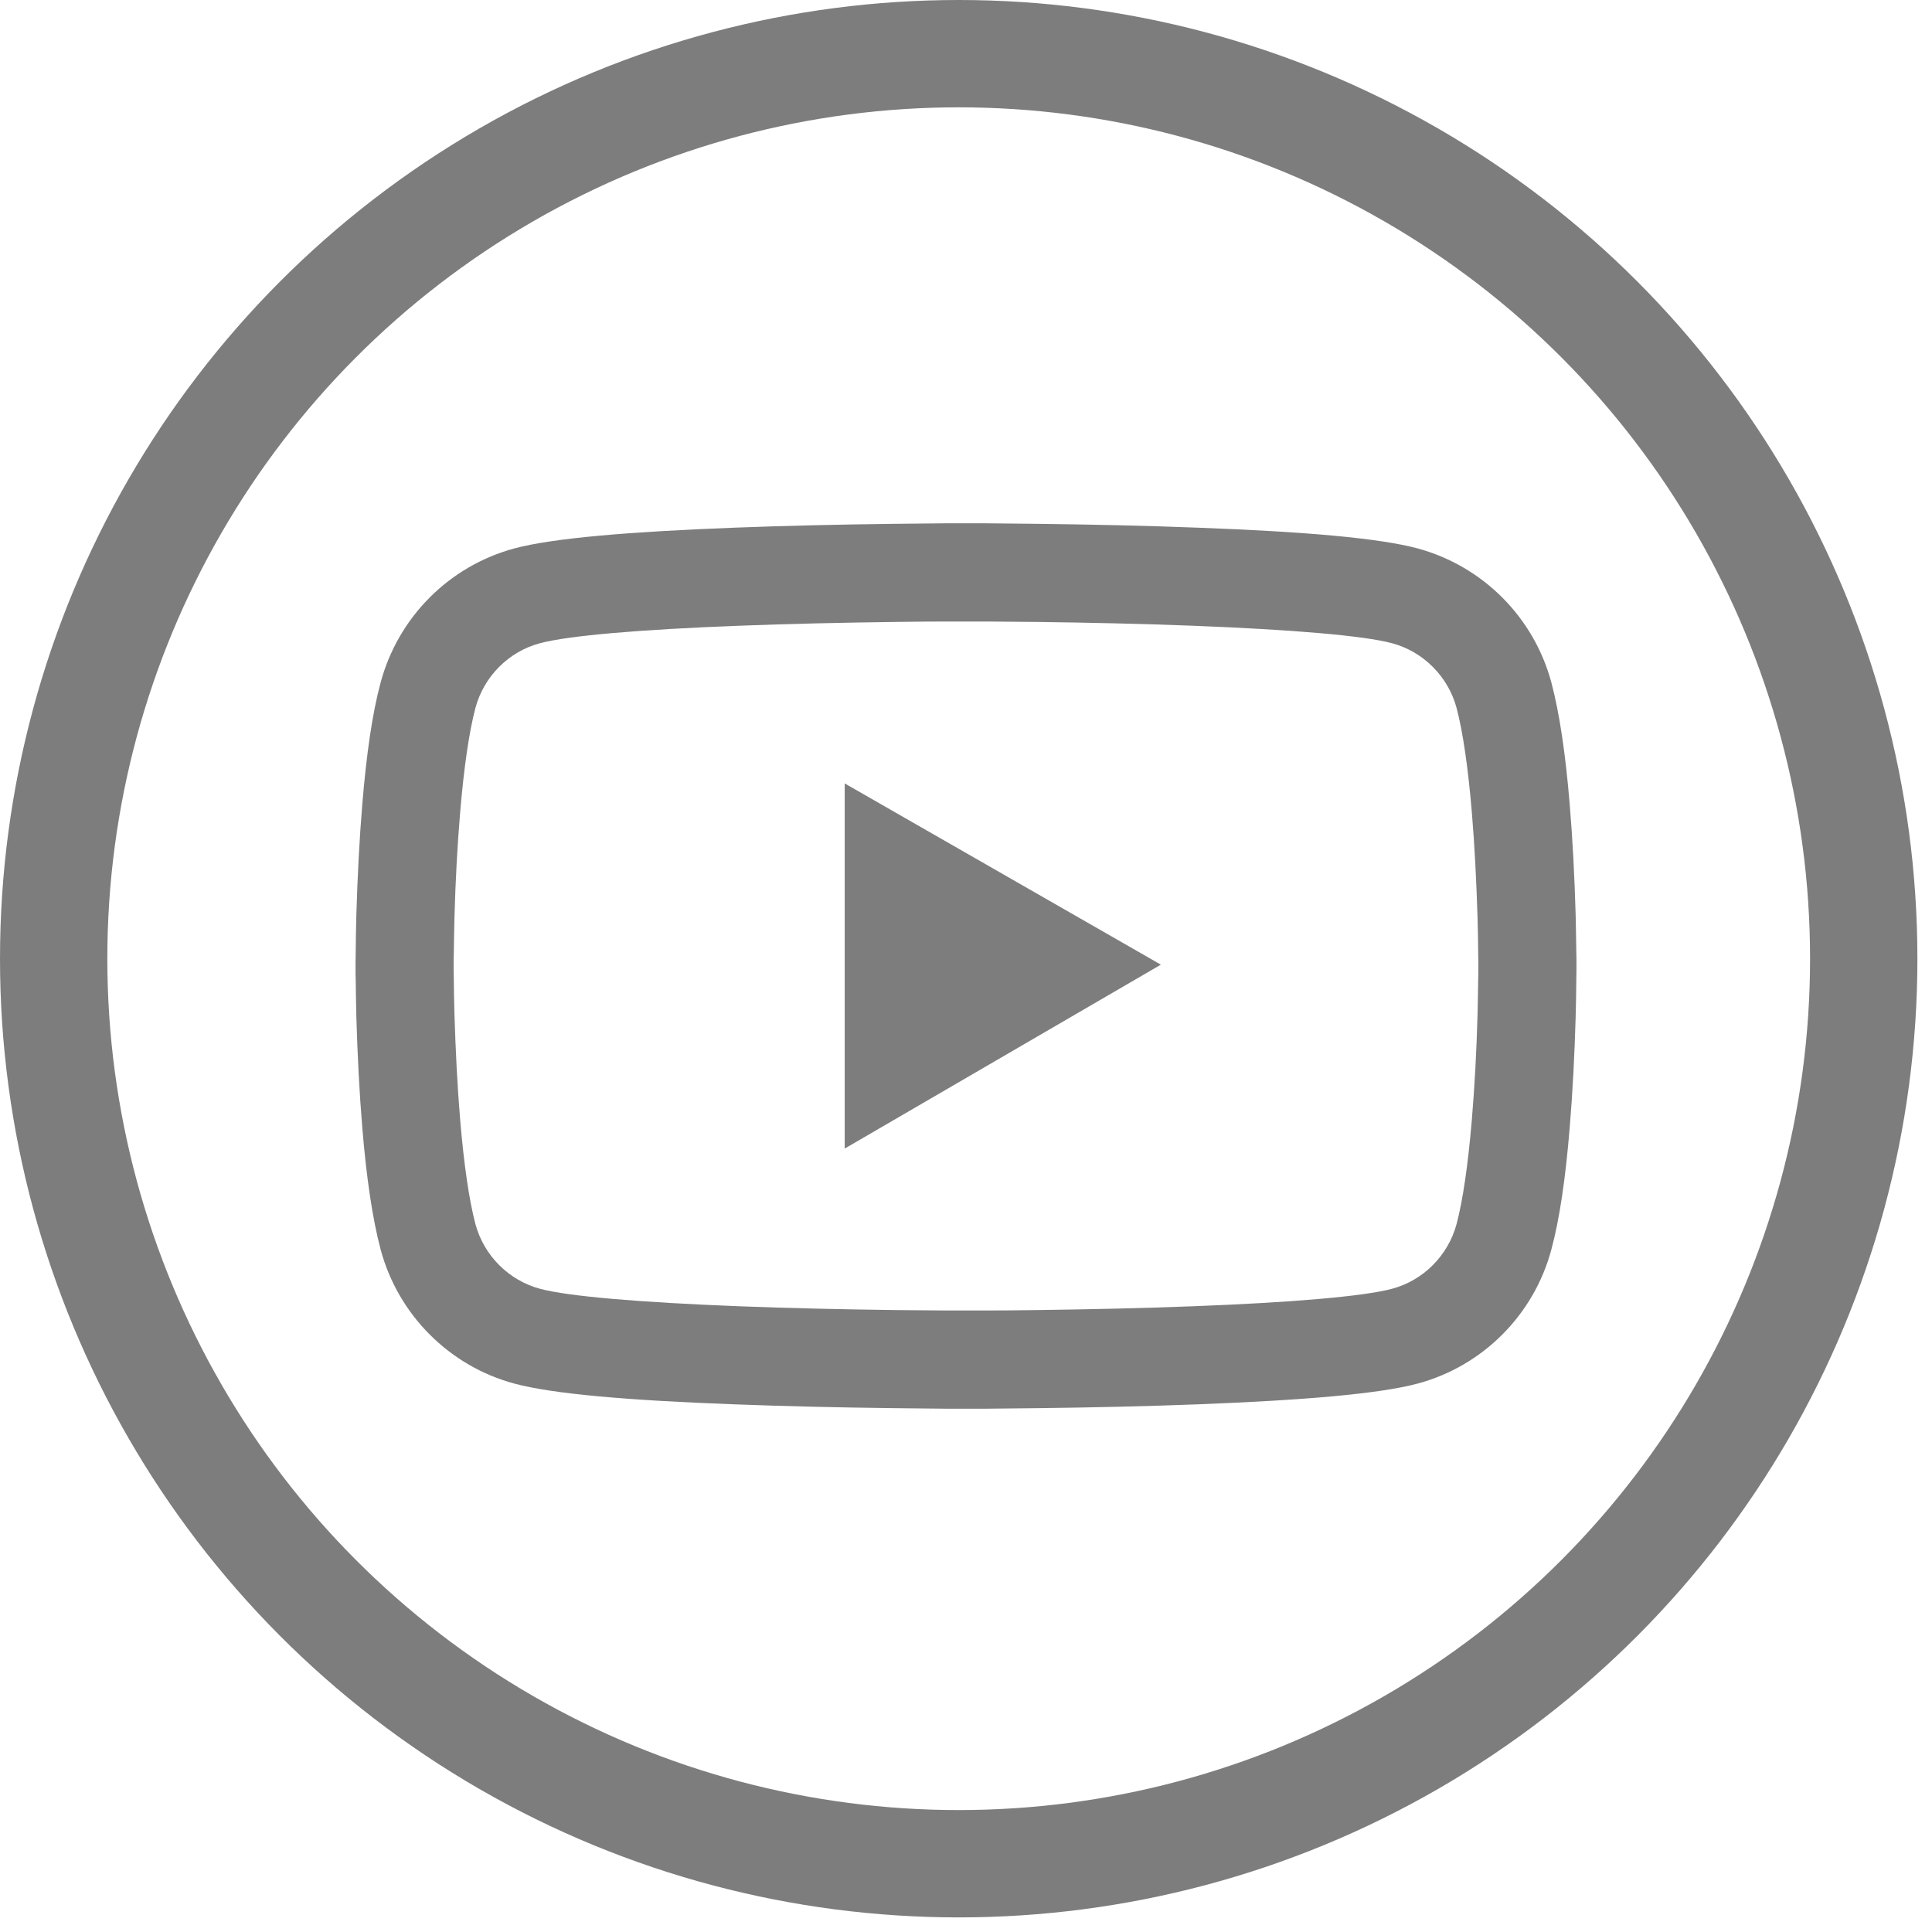 <svg width="36" height="36" viewBox="0 0 36 36" fill="none" xmlns="http://www.w3.org/2000/svg">
<circle cx="17.864" cy="17.864" r="16.864" stroke="#7D7D7D" stroke-width="2"/>
<path d="M29.375 17.929C29.375 17.873 29.375 17.81 29.372 17.736C29.37 17.53 29.365 17.299 29.36 17.053C29.34 16.345 29.304 15.639 29.248 14.973C29.172 14.057 29.06 13.293 28.908 12.719C28.747 12.12 28.432 11.574 27.994 11.135C27.556 10.696 27.01 10.38 26.412 10.218C25.693 10.025 24.287 9.905 22.306 9.832C21.364 9.796 20.356 9.773 19.348 9.761C18.995 9.756 18.668 9.753 18.373 9.751H17.627C17.332 9.753 17.005 9.756 16.652 9.761C15.644 9.773 14.636 9.796 13.694 9.832C11.713 9.908 10.304 10.027 9.588 10.218C8.989 10.379 8.444 10.695 8.006 11.134C7.568 11.573 7.253 12.12 7.092 12.719C6.937 13.293 6.828 14.057 6.752 14.973C6.696 15.639 6.661 16.345 6.64 17.053C6.633 17.299 6.63 17.53 6.628 17.736C6.628 17.81 6.625 17.873 6.625 17.929V18.071C6.625 18.127 6.625 18.191 6.628 18.264C6.63 18.47 6.635 18.701 6.64 18.947C6.661 19.655 6.696 20.361 6.752 21.027C6.828 21.943 6.94 22.707 7.092 23.281C7.417 24.497 8.372 25.457 9.588 25.782C10.304 25.975 11.713 26.095 13.694 26.168C14.636 26.204 15.644 26.227 16.652 26.239C17.005 26.244 17.332 26.247 17.627 26.249H18.373C18.668 26.247 18.995 26.244 19.348 26.239C20.356 26.227 21.364 26.204 22.306 26.168C24.287 26.092 25.696 25.973 26.412 25.782C27.628 25.457 28.583 24.5 28.908 23.281C29.063 22.707 29.172 21.943 29.248 21.027C29.304 20.361 29.34 19.655 29.36 18.947C29.367 18.701 29.37 18.47 29.372 18.264C29.372 18.191 29.375 18.127 29.375 18.071V17.929V17.929ZM27.547 18.061C27.547 18.114 27.547 18.173 27.544 18.241C27.542 18.439 27.537 18.658 27.532 18.894C27.514 19.569 27.478 20.245 27.425 20.872C27.356 21.689 27.26 22.36 27.141 22.809C26.983 23.395 26.521 23.86 25.937 24.015C25.404 24.157 24.061 24.271 22.235 24.34C21.311 24.376 20.316 24.398 19.323 24.411C18.975 24.416 18.652 24.419 18.363 24.419H17.637L16.677 24.411C15.684 24.398 14.692 24.376 13.765 24.34C11.939 24.269 10.594 24.157 10.063 24.015C9.479 23.858 9.017 23.395 8.859 22.809C8.74 22.36 8.644 21.689 8.575 20.872C8.522 20.245 8.489 19.569 8.468 18.894C8.461 18.658 8.458 18.437 8.456 18.241C8.456 18.173 8.453 18.112 8.453 18.061V17.939C8.453 17.886 8.453 17.827 8.456 17.759C8.458 17.561 8.463 17.342 8.468 17.106C8.486 16.431 8.522 15.755 8.575 15.128C8.644 14.311 8.74 13.64 8.859 13.191C9.017 12.604 9.479 12.14 10.063 11.985C10.596 11.843 11.939 11.729 13.765 11.66C14.689 11.624 15.684 11.602 16.677 11.589C17.025 11.584 17.348 11.581 17.637 11.581H18.363L19.323 11.589C20.316 11.602 21.308 11.624 22.235 11.66C24.061 11.731 25.406 11.843 25.937 11.985C26.521 12.142 26.983 12.604 27.141 13.191C27.26 13.64 27.356 14.311 27.425 15.128C27.478 15.755 27.511 16.431 27.532 17.106C27.539 17.342 27.542 17.563 27.544 17.759C27.544 17.827 27.547 17.888 27.547 17.939V18.061ZM15.74 21.402L21.631 17.975L15.74 14.598V21.402Z" fill="#7D7D7D"/>
</svg>
